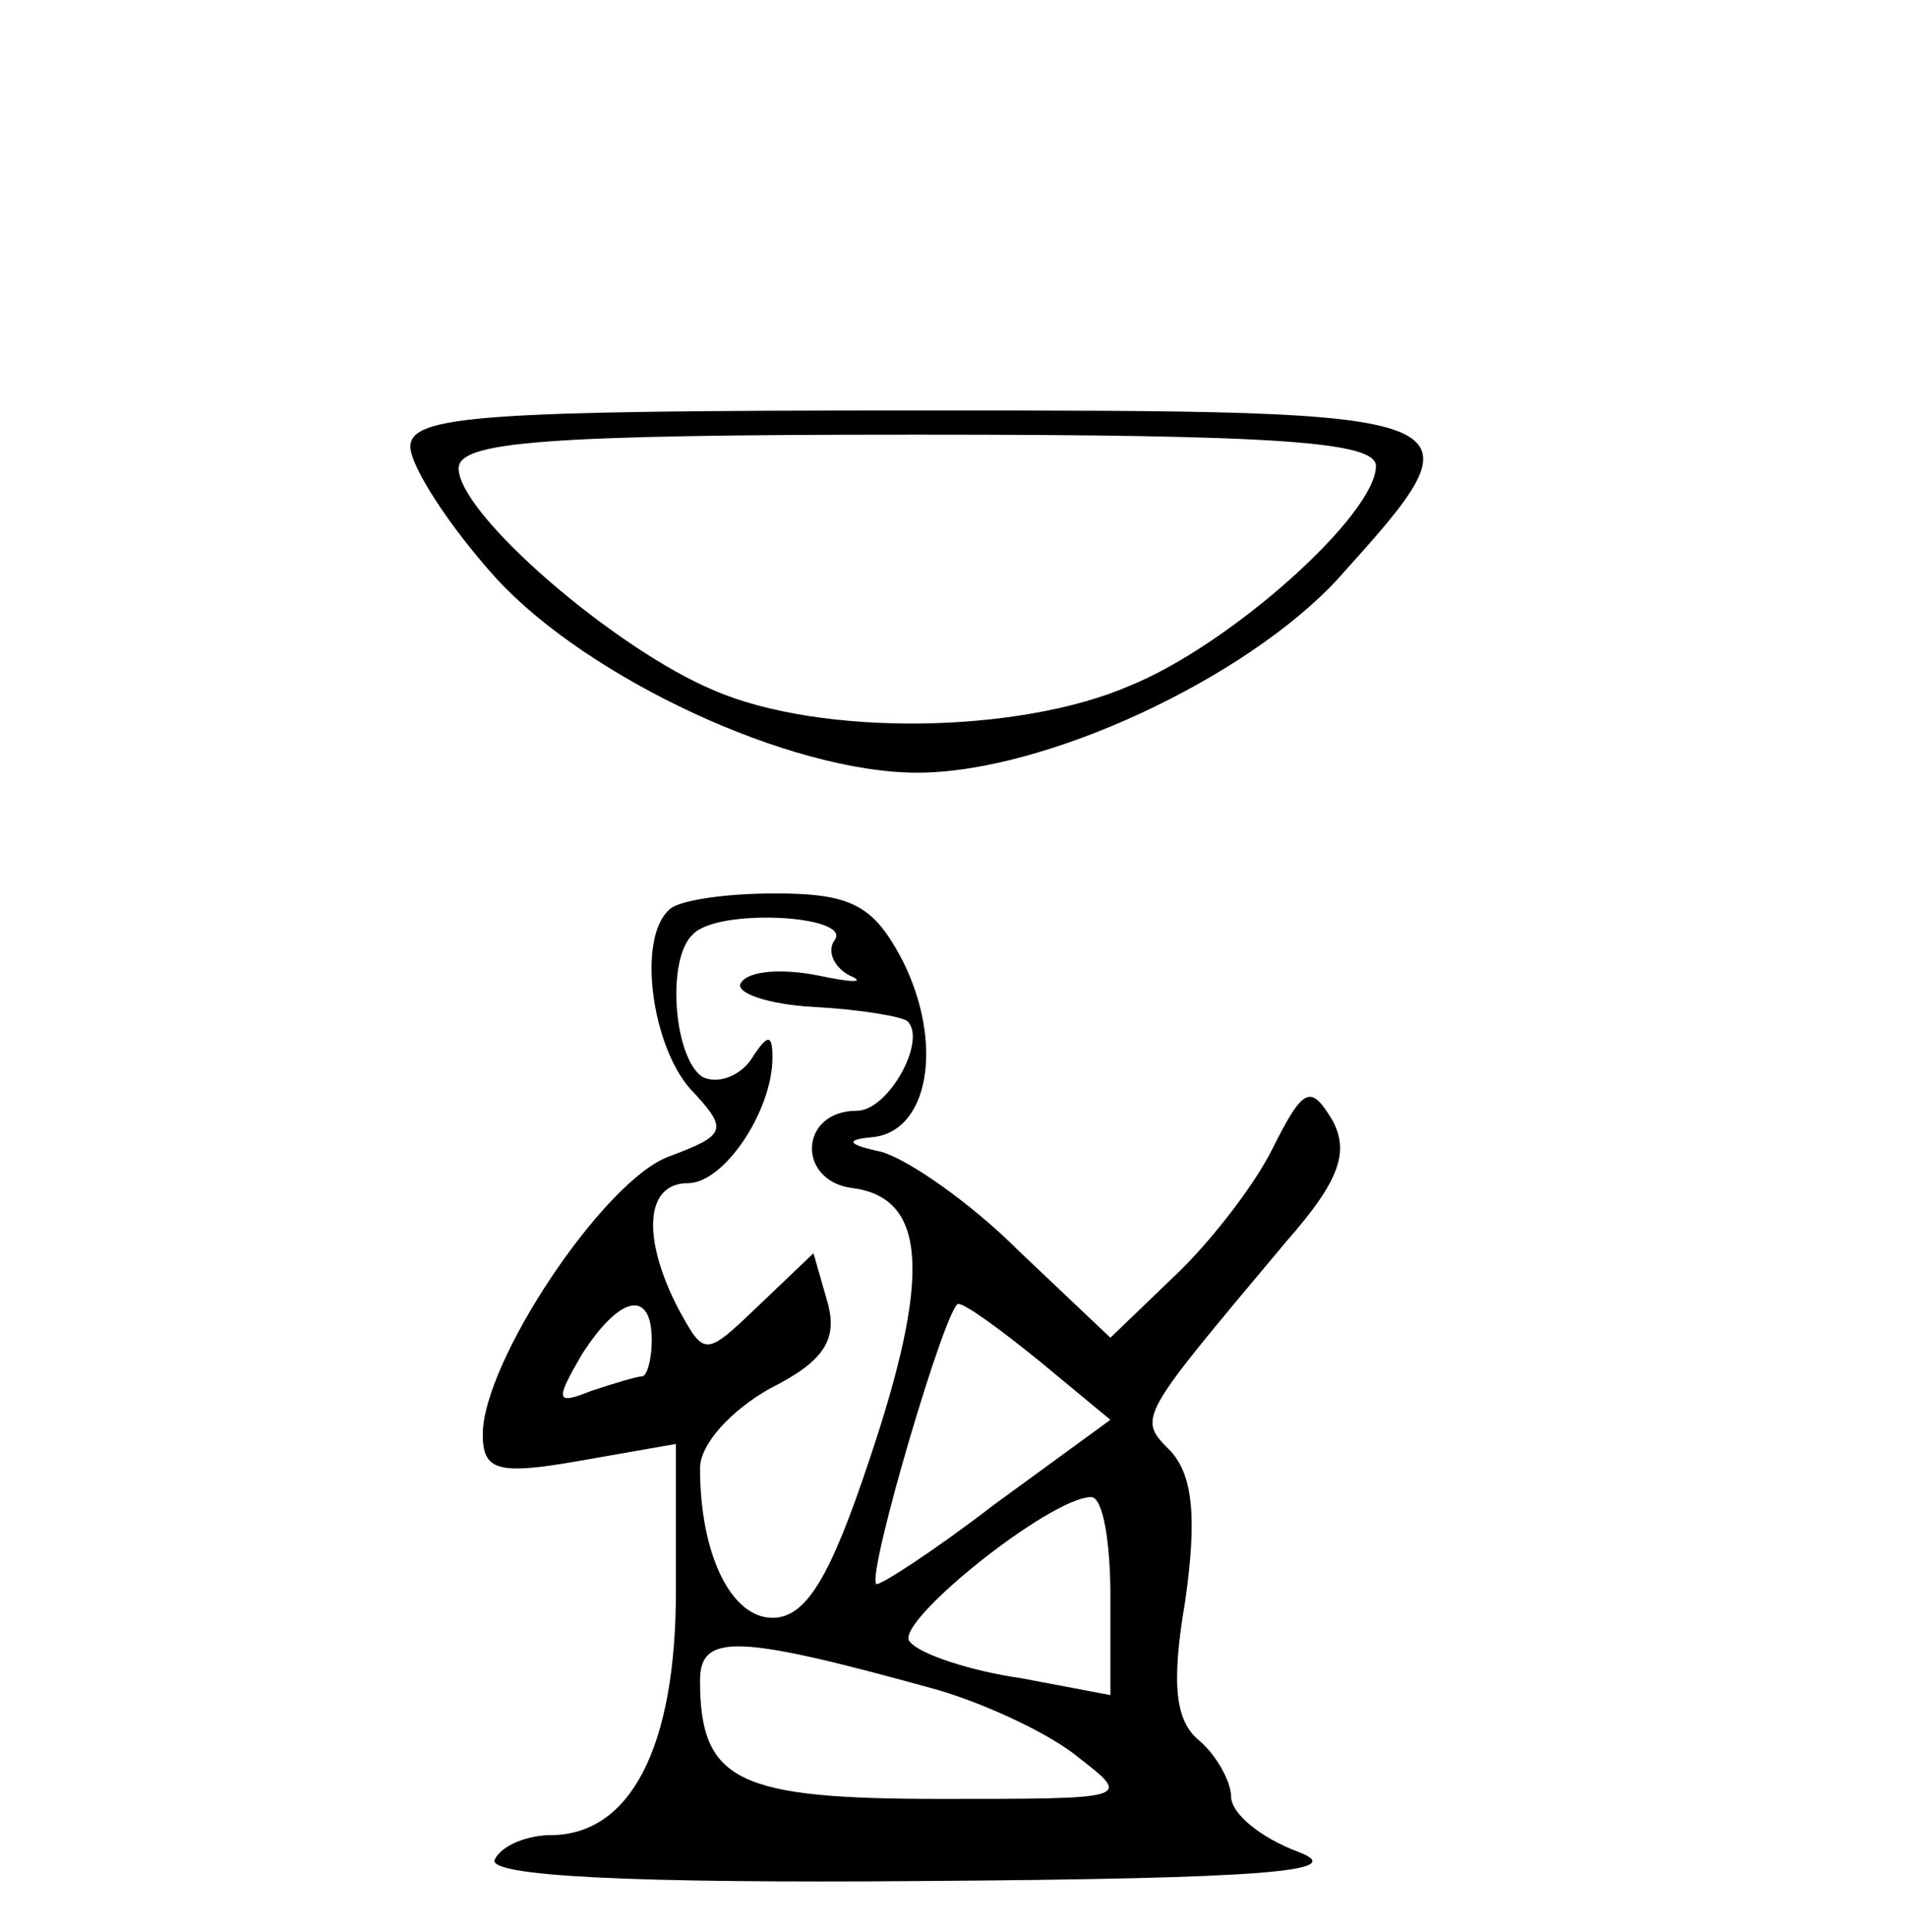 <?xml version="1.0" standalone="no"?>
<!DOCTYPE svg PUBLIC "-//W3C//DTD SVG 20010904//EN"
 "http://www.w3.org/TR/2001/REC-SVG-20010904/DTD/svg10.dtd">
<svg version="1.0" xmlns="http://www.w3.org/2000/svg"
 width="79pt" height="80pt" viewBox="0 0 79 80"
 preserveAspectRatio="xMidYMid meet">
<g transform="translate(0,80) scale(0.1,-0.1)"
fill="#000000" stroke="none">
<path d="M170 615 c0 -8 16 -33 36 -55 38 -41 121 -80 174 -80 53 0 136 39
174 80 63 70 63 70 -174 70 -180 0 -210 -2 -210 -15z m400 -8 c0 -20 -60 -74
-102 -91 -46 -20 -128 -21 -172 -2 -41 17 -106 73 -106 92 0 11 34 14 190 14
150 0 190 -3 190 -13z"/>
<path d="M277 423 c-13 -12 -7 -56 9 -74 16 -17 15 -19 -9 -28 -27 -10 -77
-85 -77 -115 0 -15 6 -17 40 -11 l40 7 0 -61 c0 -65 -19 -101 -52 -101 -9 0
-20 -4 -23 -10 -4 -7 57 -10 177 -9 143 1 177 4 156 12 -16 6 -28 16 -28 23 0
6 -6 17 -13 23 -10 8 -12 23 -6 58 5 35 3 52 -6 62 -14 14 -14 13 48 87 22 25
26 37 19 50 -9 15 -12 14 -25 -12 -8 -16 -27 -40 -41 -53 l-26 -25 -38 36
c-20 20 -46 38 -57 41 -14 3 -15 5 -4 6 24 2 30 39 13 73 -12 23 -21 28 -53
28 -21 0 -41 -3 -44 -7z m69 -12 c-4 -5 0 -12 6 -15 7 -3 1 -3 -13 0 -15 3
-29 2 -32 -3 -3 -4 11 -9 30 -10 19 -1 37 -4 39 -6 8 -8 -8 -37 -21 -37 -24 0
-25 -29 -2 -32 31 -4 33 -36 7 -113 -16 -48 -26 -65 -40 -65 -17 0 -30 26 -30
62 0 10 13 24 29 33 22 11 28 20 24 35 l-6 21 -22 -21 c-23 -22 -23 -22 -34
-2 -15 29 -14 52 4 52 15 0 35 30 35 52 0 10 -2 10 -9 -1 -5 -7 -14 -10 -20
-7 -12 8 -15 49 -4 59 10 11 65 8 59 -2z m-76 -166 c0 -8 -2 -15 -4 -15 -2 0
-12 -3 -21 -6 -15 -6 -15 -4 -4 15 16 25 29 27 29 6z m161 -9 l29 -24 -48 -35
c-26 -20 -48 -34 -49 -33 -4 4 29 116 34 116 3 0 18 -11 34 -24z m29 -97 l0
-41 -37 7 c-21 3 -42 10 -46 15 -8 7 58 60 75 60 5 0 8 -19 8 -41z m-71 -39
c20 -6 46 -18 58 -28 22 -17 21 -17 -57 -17 -84 0 -100 7 -100 49 0 20 16 19
99 -4z"/>
</g>
</svg>
